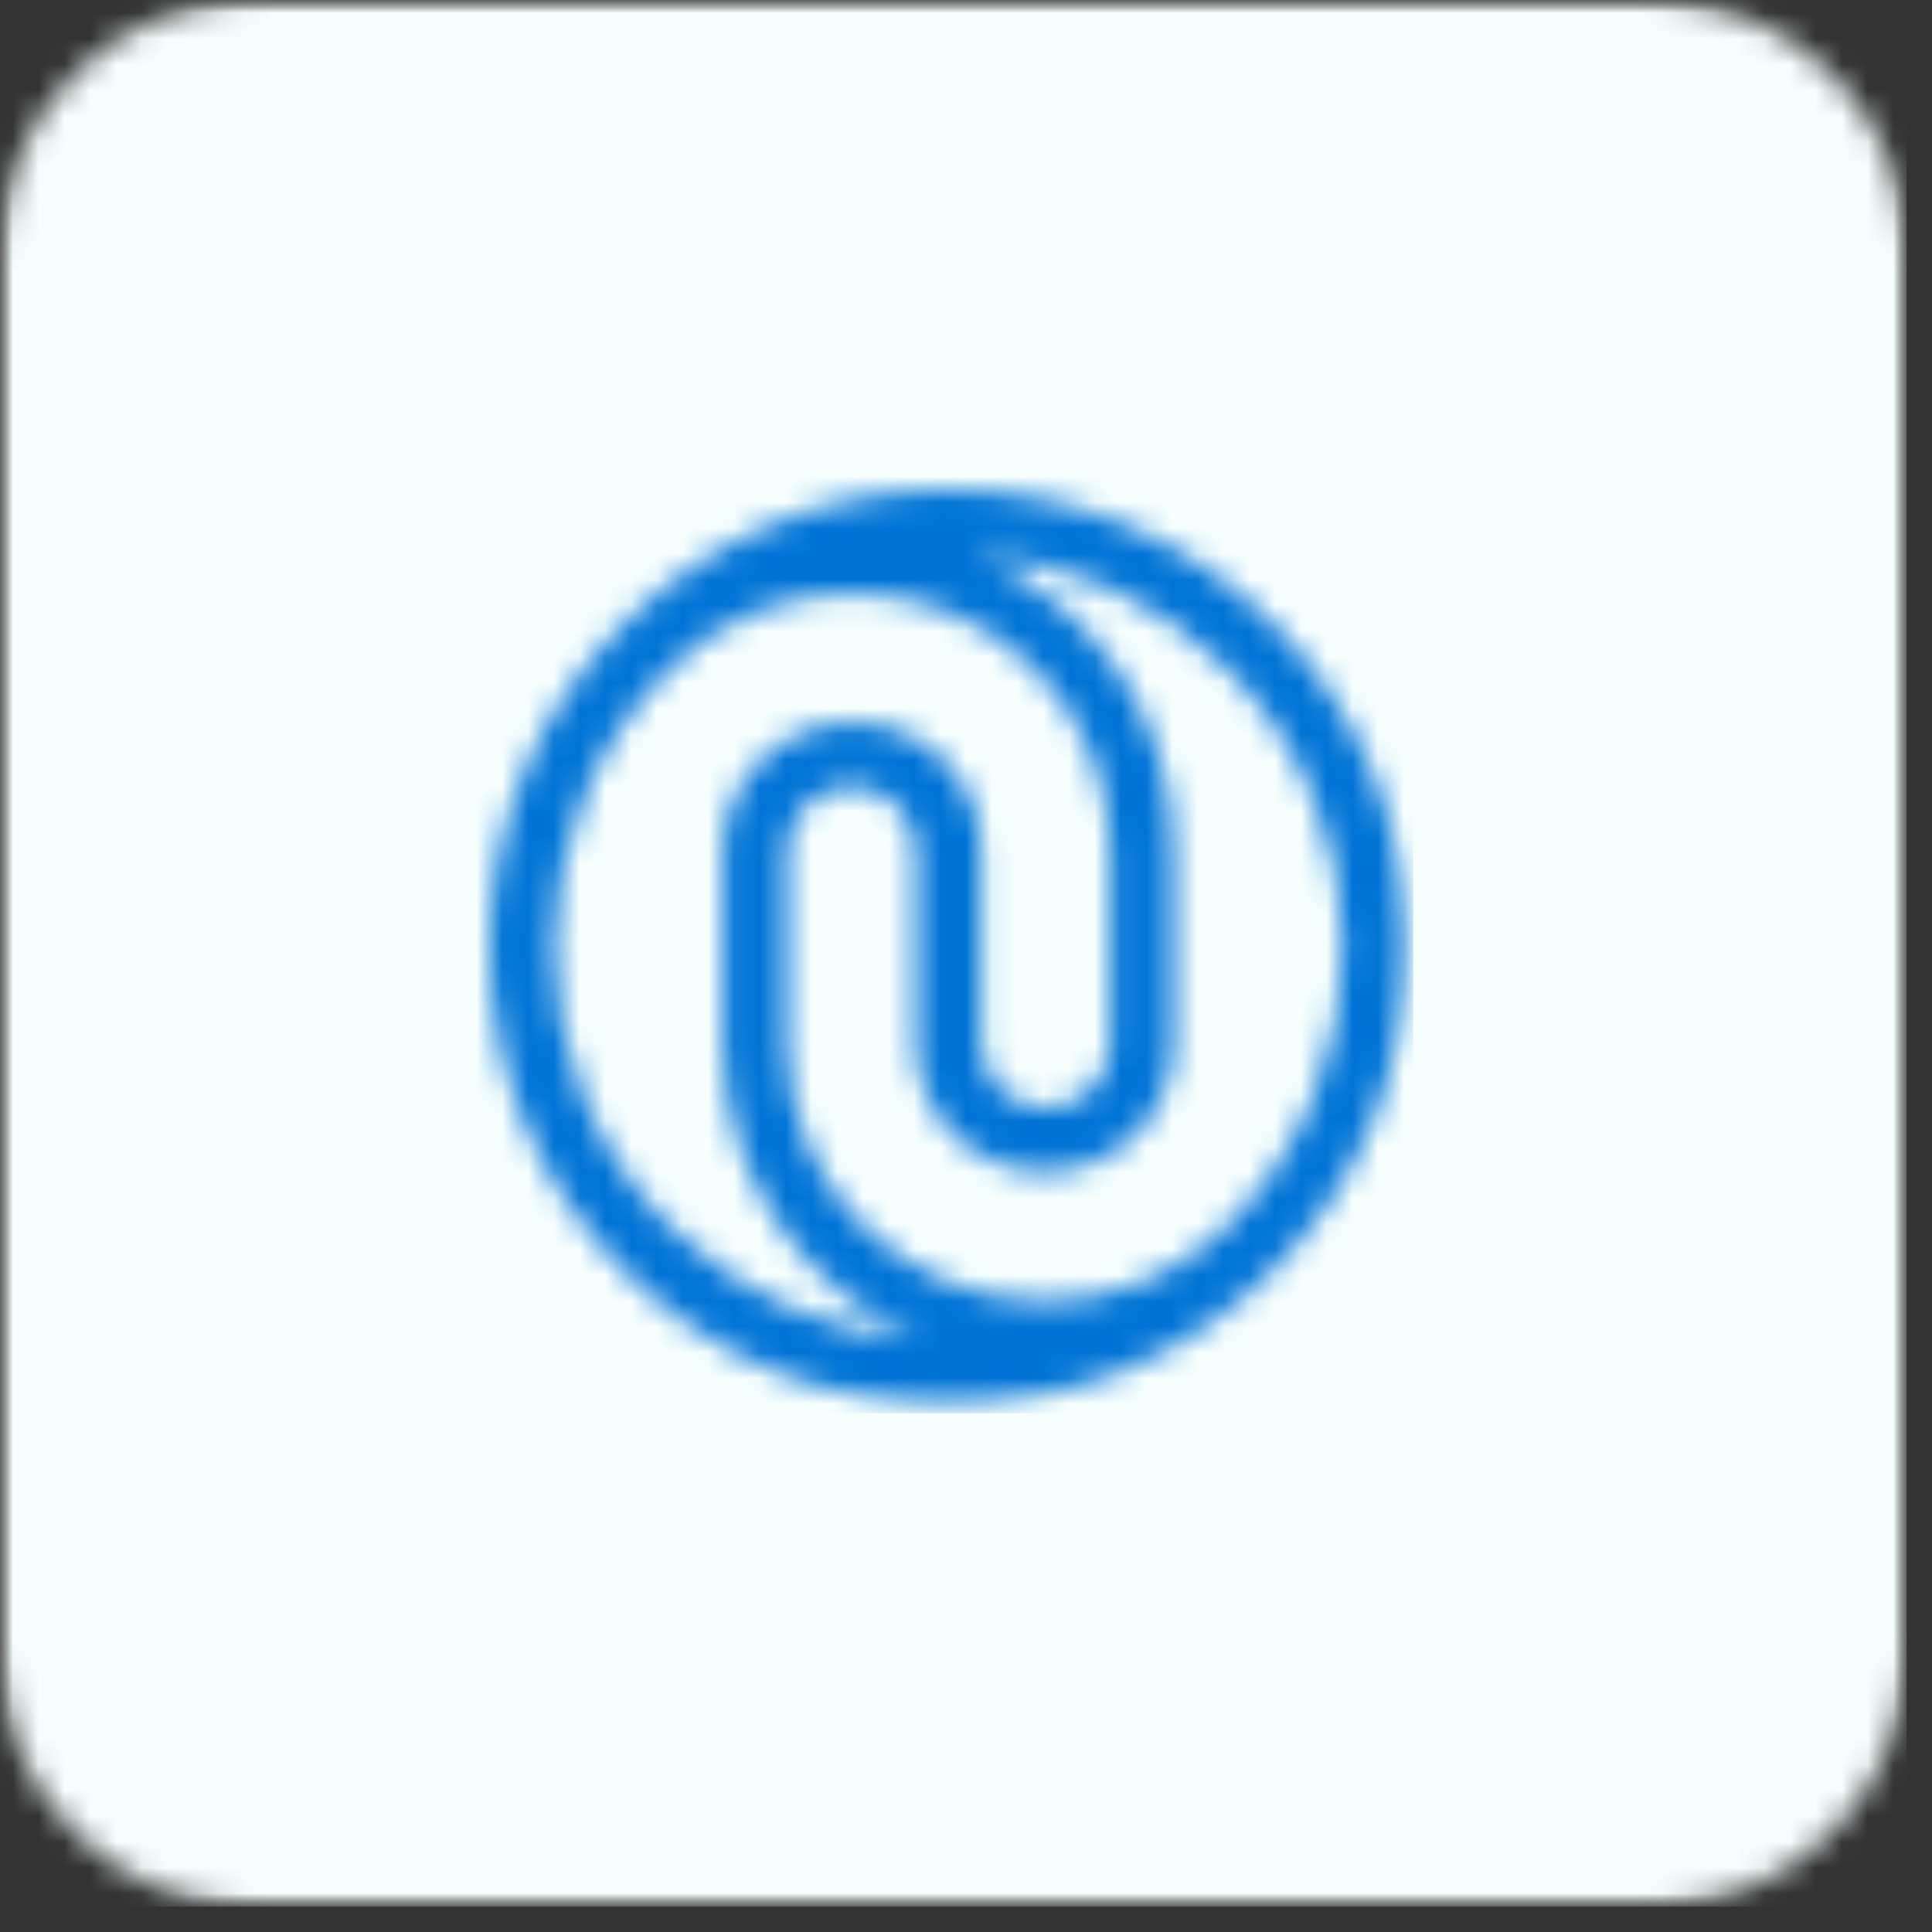 <svg width="75" height="75" viewBox="0 0 75 75" fill="none" xmlns="http://www.w3.org/2000/svg">
<rect x="0" y="0" width="75" height="75" fill="#333333" stroke="none"/>
<mask id="mask0_23_191" style="mask-type:luminance" maskUnits="userSpaceOnUse" x="0" y="0" width="75" height="75">
<path d="M0 0H74.016V74.016H0V0Z" fill="white"/>
</mask>
<g mask="url(#mask0_23_191)">
<mask id="mask1_23_191" style="mask-type:luminance" maskUnits="userSpaceOnUse" x="0" y="0" width="75" height="75">
<path d="M9.87 0H64.146C69.594 0 74.016 4.417 74.016 9.87V64.146C74.016 69.594 69.594 74.016 64.146 74.016H9.87C4.417 74.016 0 69.594 0 64.146V9.87C0 4.417 4.417 0 9.87 0Z" fill="white"/>
</mask>
<g mask="url(#mask1_23_191)">
<path d="M0 0H74.016V74.016H0V0Z" fill="#F6FFFE"/>
</g>
</g>
<mask id="mask2_23_191" style="mask-type:luminance" maskUnits="userSpaceOnUse" x="19" y="19" width="36" height="36">
<path d="M49.425 24.214C46.053 20.849 41.575 19 36.812 19C32.05 19 27.597 20.849 24.225 24.214C20.853 27.553 19 32.022 19 36.773C19 41.525 20.853 45.994 24.225 49.333C27.597 52.698 32.05 54.547 36.812 54.547C41.575 54.547 46.053 52.698 49.4 49.333C52.772 45.968 54.625 41.525 54.625 36.773C54.625 32.022 52.772 27.553 49.425 24.214ZM26.001 25.96C27.881 24.085 30.403 23.032 33.08 23.032C38.589 23.032 43.093 27.502 43.093 33.024V40.523C43.093 41.91 41.961 43.015 40.596 43.015C39.206 43.015 38.099 41.885 38.099 40.523V33.024C38.099 30.275 35.86 28.041 33.106 28.041C30.352 28.041 28.061 30.275 28.061 33.024V40.523C28.061 45.66 31.201 50.103 35.68 52.004C32.154 51.747 28.678 50.258 26.001 47.587C20.03 41.628 20.03 31.919 26.001 25.96ZM47.649 47.587C45.77 49.461 43.248 50.514 40.571 50.514C35.062 50.514 30.558 46.045 30.558 40.523V33.024C30.558 31.637 31.69 30.532 33.054 30.532C34.419 30.532 35.551 31.662 35.551 33.024V40.523C35.551 43.272 37.791 45.506 40.545 45.506C43.299 45.506 45.564 43.272 45.564 40.523V33.024C45.564 27.861 42.424 23.443 37.945 21.543C41.472 21.8 44.947 23.289 47.624 25.96C53.621 31.919 53.621 41.628 47.649 47.587Z" fill="white"/>
</mask>
<g mask="url(#mask2_23_191)">
<mask id="mask3_23_191" style="mask-type:luminance" maskUnits="userSpaceOnUse" x="16" y="16" width="39" height="39">
<path d="M54.912 16.716H16.713V54.831H54.912V16.716Z" fill="white"/>
</mask>
<g mask="url(#mask3_23_191)">
<rect x="16.682" y="16.644" width="38.178" height="38.218" fill="#0074D6"/>
</g>
</g>
</svg>
